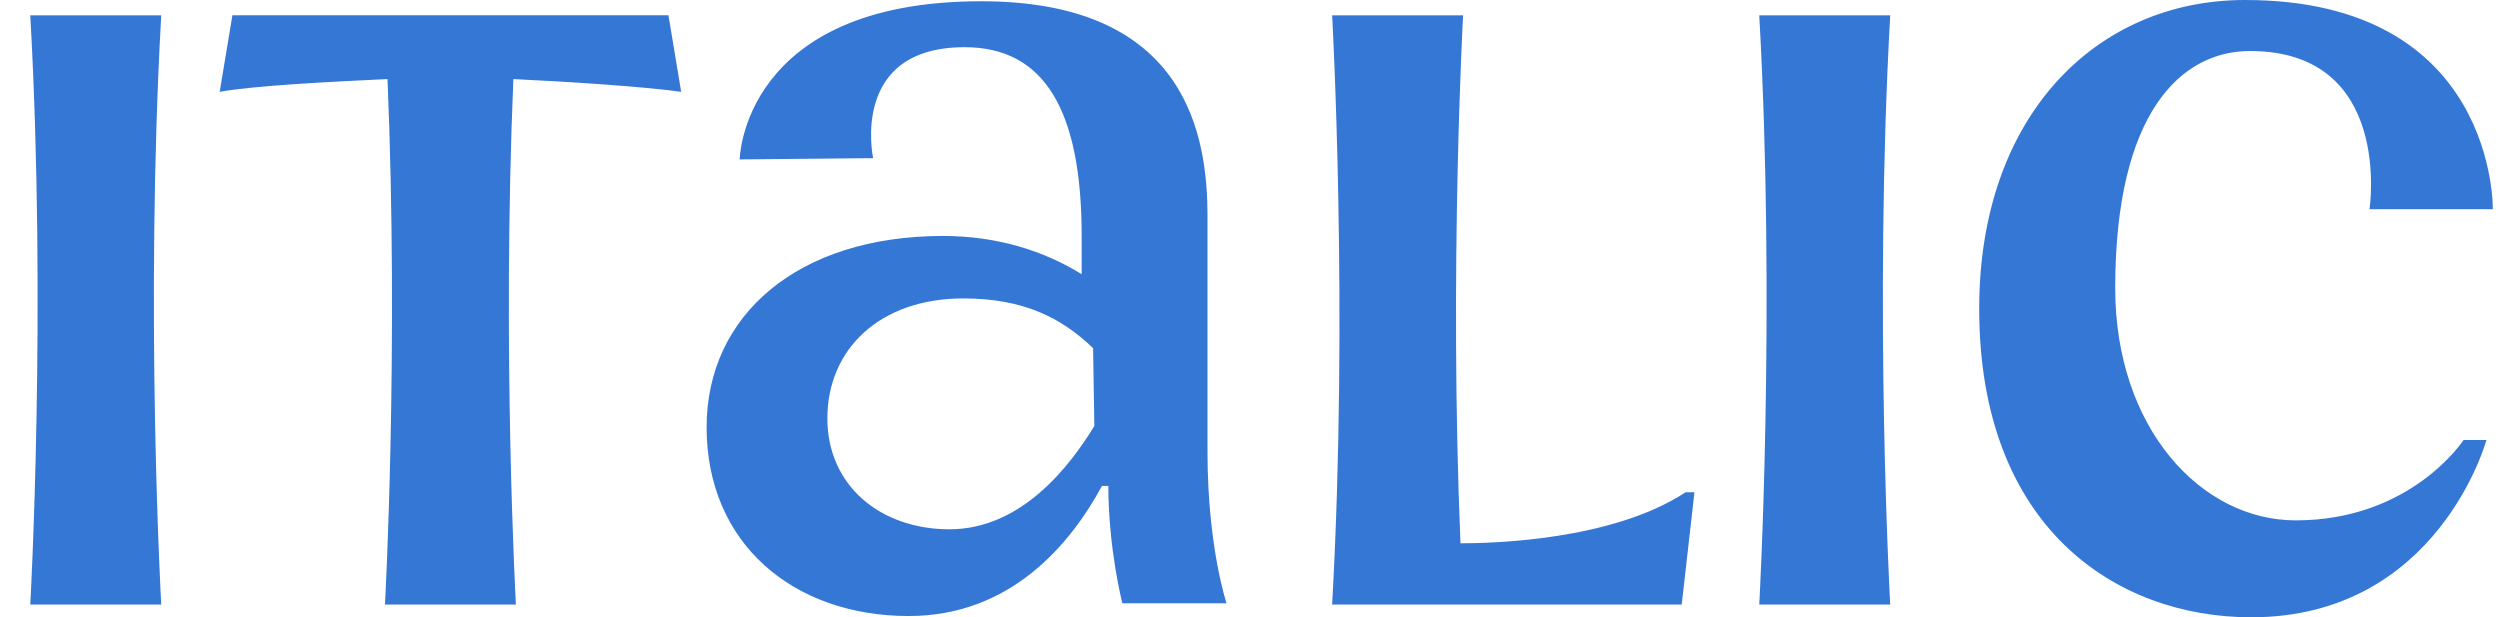 <svg width="81" height="20" viewBox="0 0 81 20" fill="none" xmlns="http://www.w3.org/2000/svg">
<path d="M80.767 6.777C80.767 6.777 80.891 0 72.735 0C67.915 0 64.126 3.76 64.126 10C64.126 17.107 68.575 20 72.941 20C78.996 20 80.561 14.256 80.561 14.256H79.82C79.82 14.256 78.13 16.86 74.383 16.86C71.293 16.86 68.533 13.843 68.533 9.339C68.533 3.636 70.675 1.653 72.9 1.653C77.554 1.653 76.772 6.777 76.772 6.777H80.767ZM39.124 7.025C39.124 4.463 38.506 0.041 31.792 0.041C24.048 0.041 23.965 5.165 23.965 5.165L28.29 5.124C28.29 5.124 27.508 1.529 31.256 1.529C33.851 1.529 35.046 3.595 35.046 7.645V8.885C33.851 8.14 32.326 7.645 30.556 7.645C25.86 7.645 22.894 10.207 22.894 13.843C22.894 17.603 25.695 19.959 29.444 19.959C32.739 19.959 34.674 17.645 35.704 15.744H35.91C35.91 17.769 36.364 19.546 36.364 19.546H39.741C39.741 19.546 39.123 17.727 39.123 14.628V7.025H39.124ZM30.762 17.149C28.537 17.149 26.807 15.744 26.807 13.554C26.807 11.322 28.497 9.669 31.215 9.669C33.151 9.669 34.387 10.289 35.416 11.281L35.457 13.801C34.675 15.083 33.11 17.149 30.762 17.149ZM0.981 0.496C1.516 10.041 0.981 19.586 0.981 19.586H5.224C5.224 19.586 4.688 10.041 5.224 0.496H0.981ZM57 0.496C57.536 10.041 57 19.586 57 19.586H61.243C61.243 19.586 60.707 10.041 61.243 0.496H57ZM22.07 2.975L21.658 0.495H7.53L7.118 2.975C8.271 2.769 10.784 2.645 12.555 2.562C12.926 11.364 12.473 19.587 12.473 19.587H16.715C16.715 19.587 16.262 11.364 16.633 2.562C18.404 2.645 20.917 2.81 22.07 2.975ZM47.32 17.603C46.95 8.76 47.404 0.496 47.404 0.496H43.161C43.161 0.496 43.696 10.041 43.161 19.586H54.488L54.9 15.95H54.612C52.222 17.52 48.31 17.603 47.322 17.603H47.32Z" fill="#3577D4"/>
</svg>
